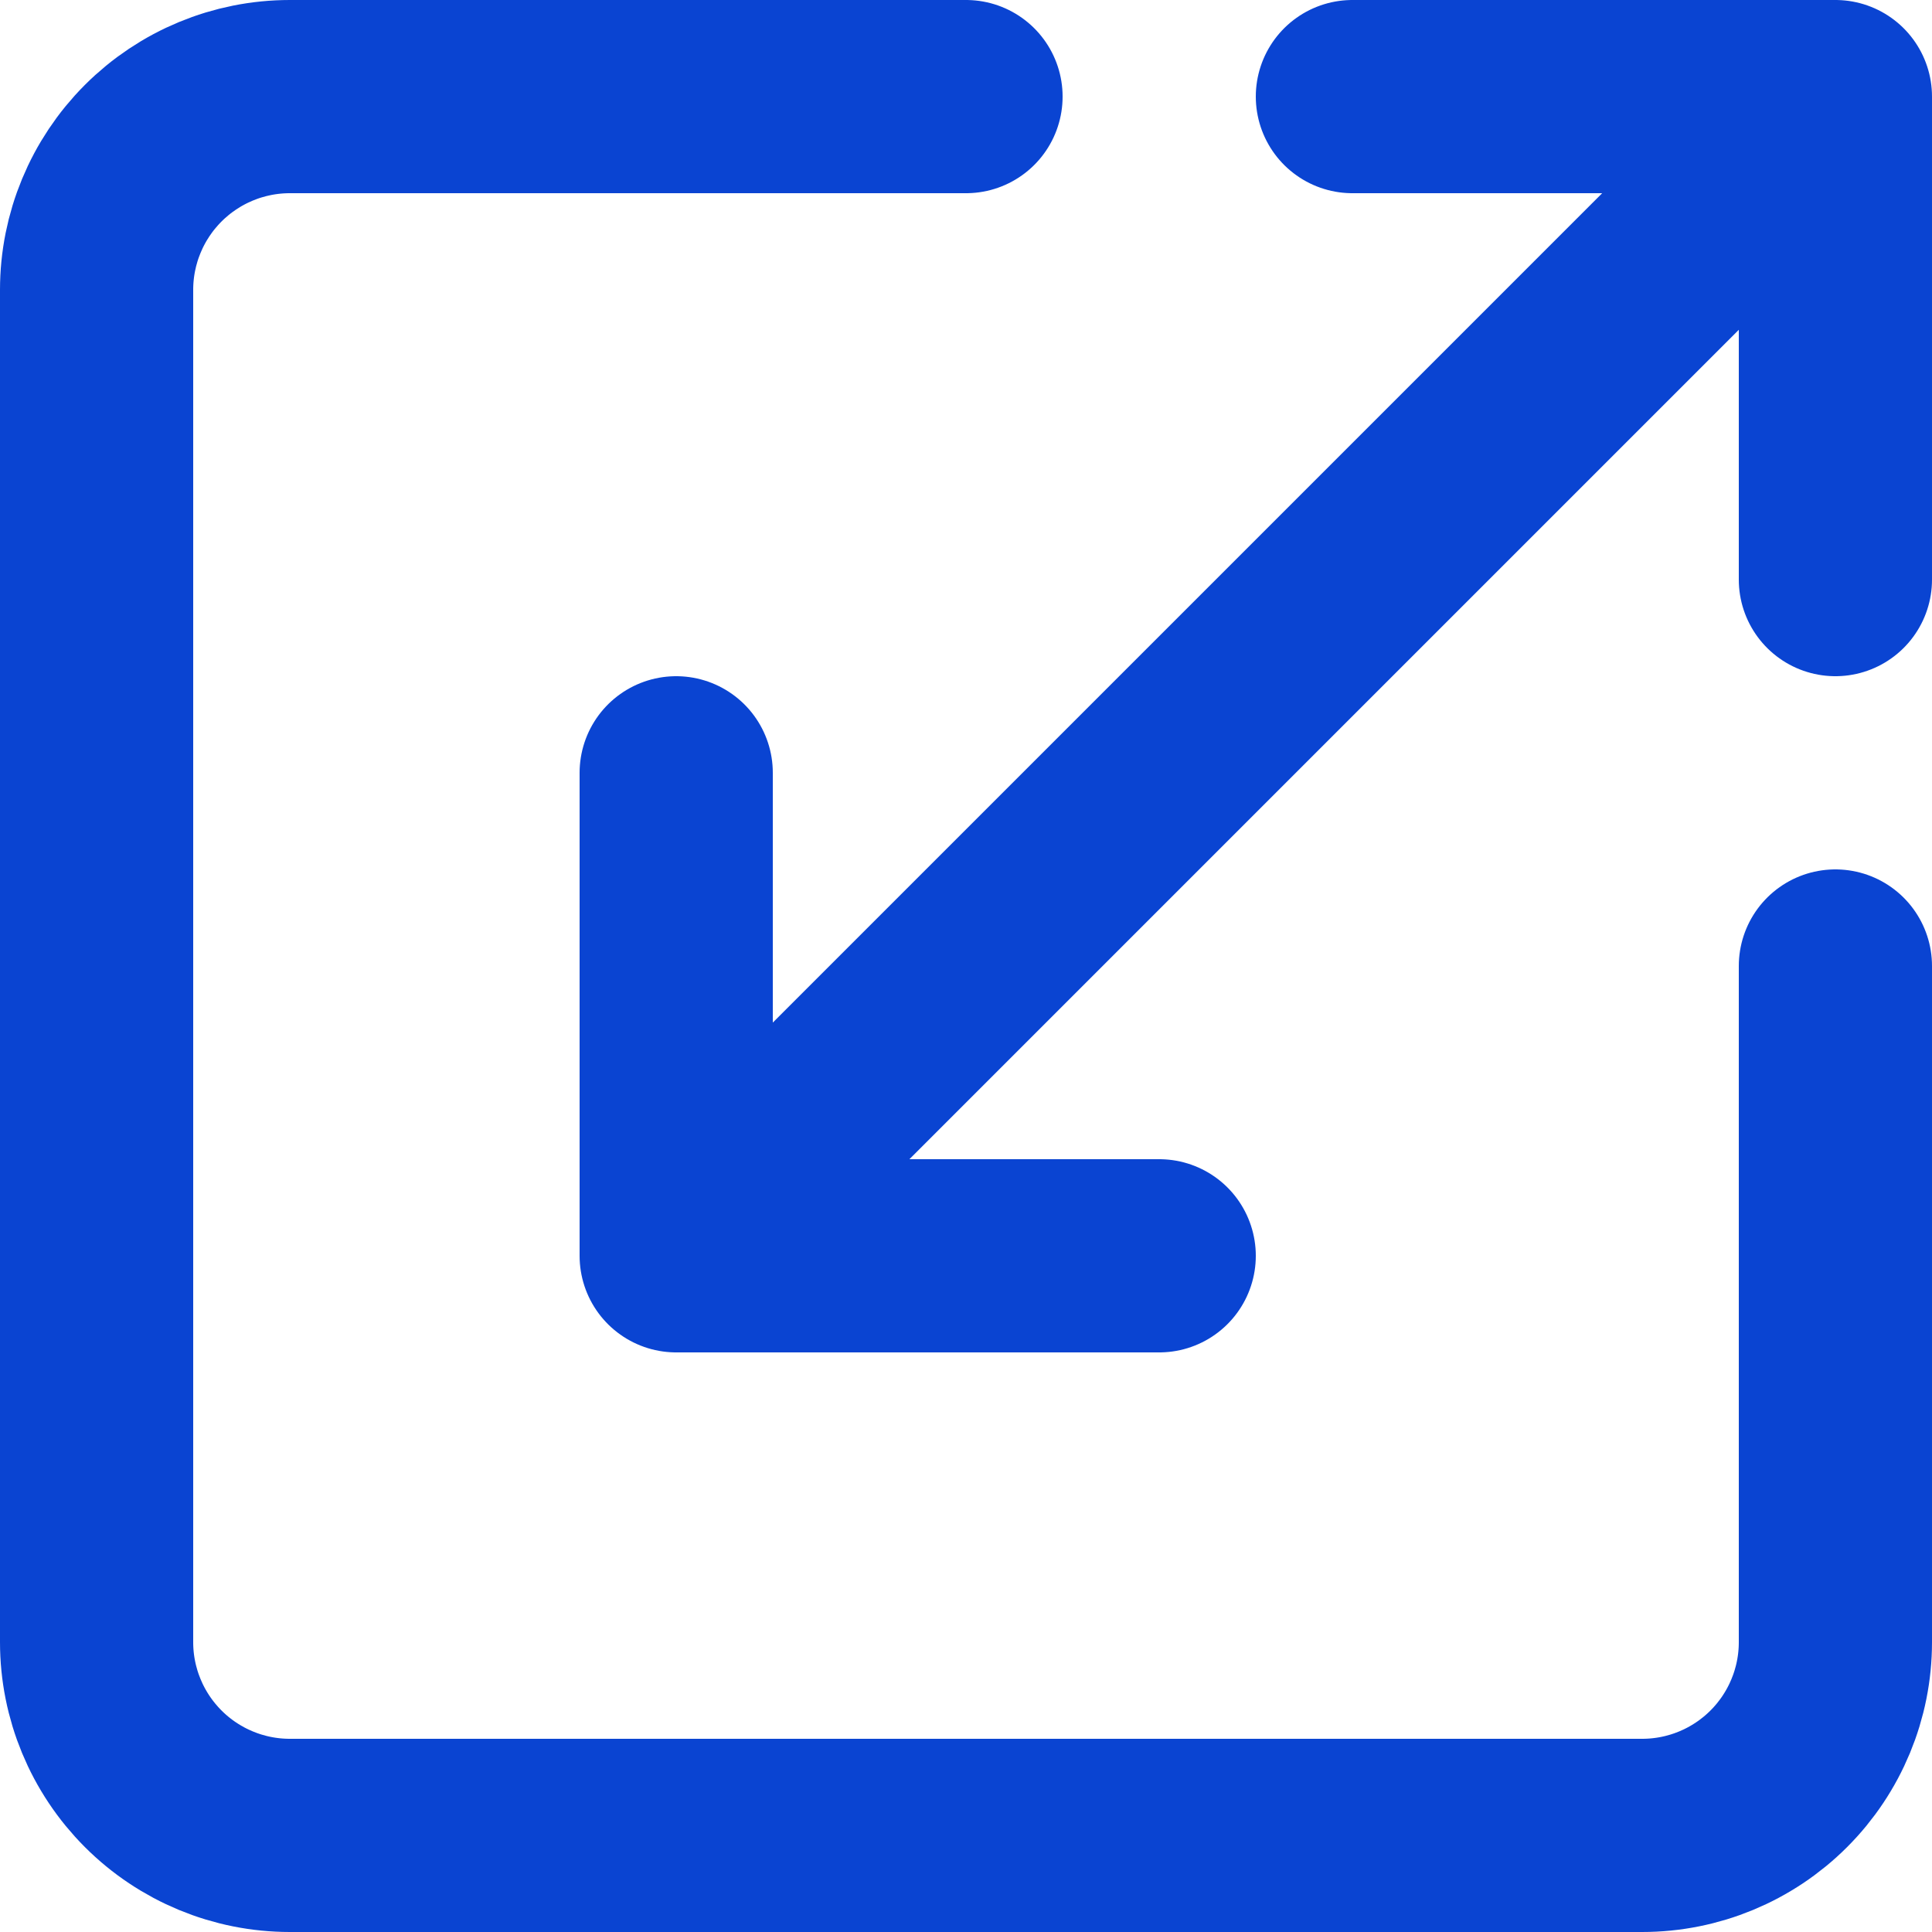 <svg xmlns="http://www.w3.org/2000/svg" width="20" height="20" viewBox="0 0 20 20" fill="none"><path d="M10 1H3C2.47 1 1.961 1.211 1.586 1.586C1.211 1.961 1 2.47 1 3V17C1 17.53 1.211 18.039 1.586 18.414C1.961 18.789 2.47 19 3 19H17C17.53 19 18.039 18.789 18.414 18.414C18.789 18.039 19 17.53 19 17V10M12 13H7M7 13V8M7 13L19 1M14 1H19M19 1V6" stroke="#0A44D2" stroke-width="2" stroke-linecap="round" stroke-linejoin="round"></path></svg>